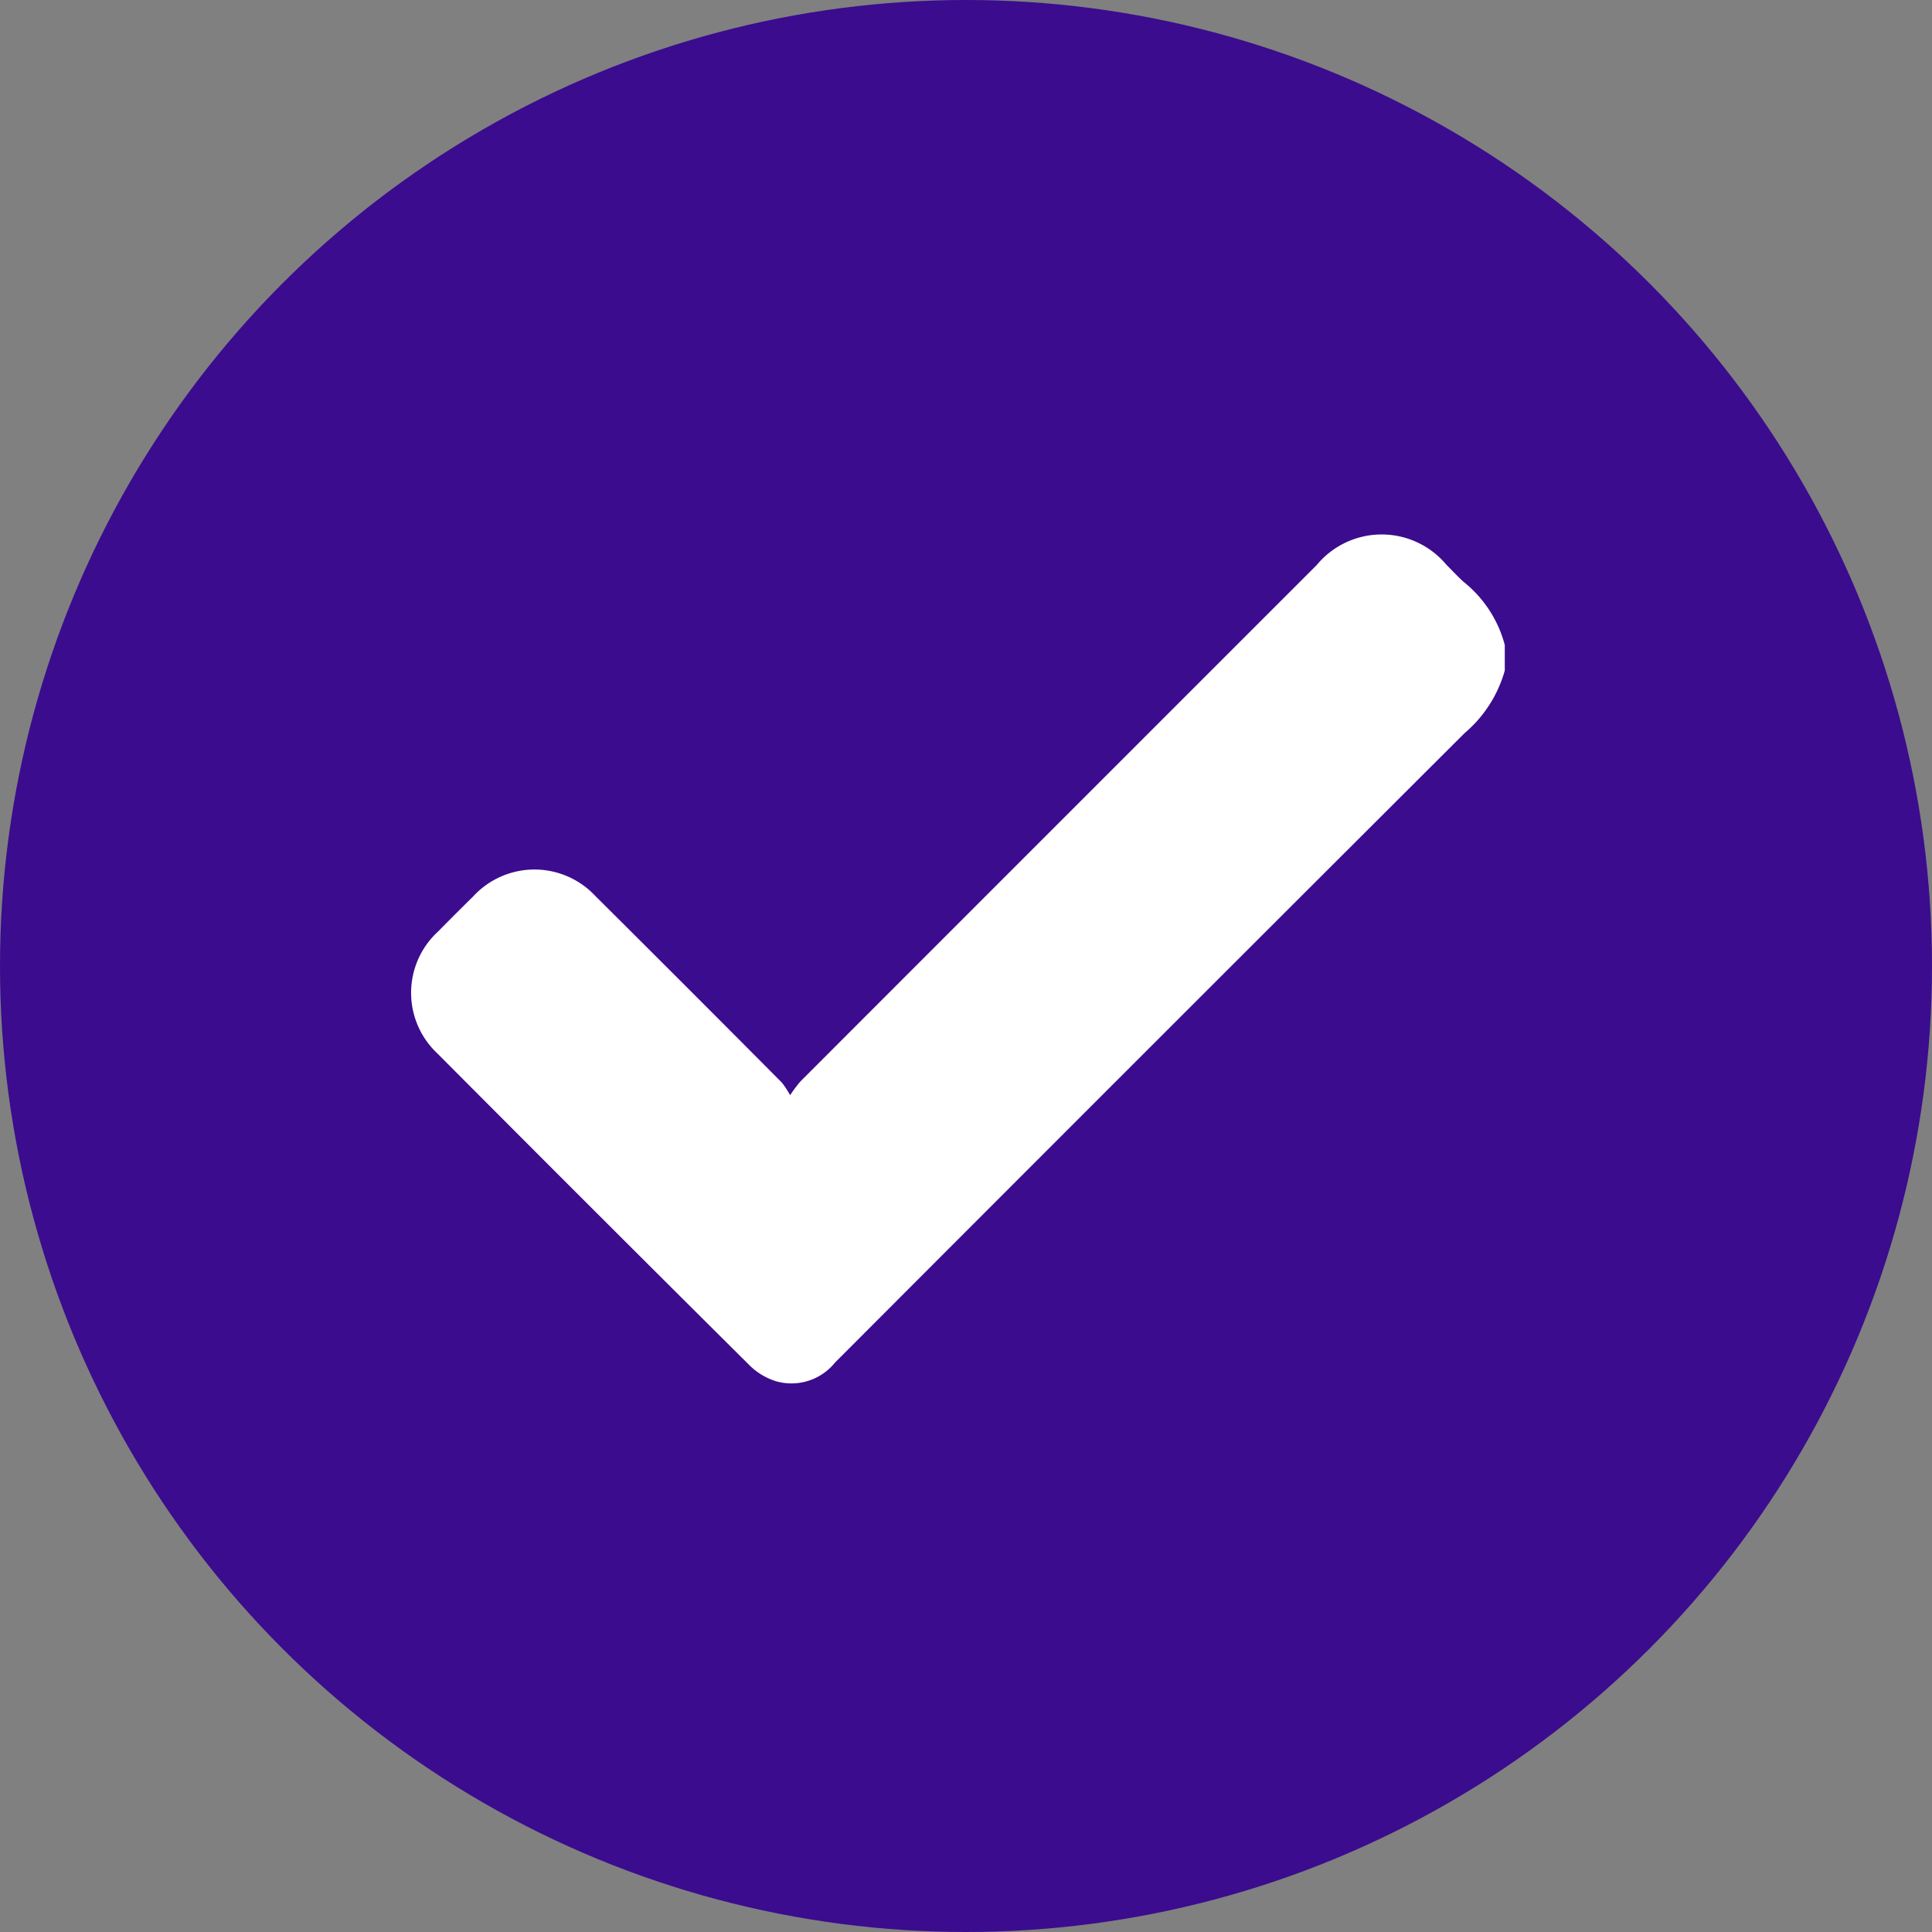 <svg xmlns="http://www.w3.org/2000/svg" width="47" height="47" viewBox="0 0 47 47">
  <rect x="0" y="0" width="47" height="47" fill="#808080" stroke="none"/>
  <g id="Group_2" data-name="Group 2" transform="translate(-937 -512)">
    <circle id="Ellipse_1" data-name="Ellipse 1" cx="23.5" cy="23.5" r="23.5" transform="translate(937 512)" fill="#3b0c8e"/>
    <g id="Group_1" data-name="Group 1" transform="translate(947 525)">
      <path id="Path_1" data-name="Path 1" d="M-3415.932,529.785a3.09,3.09,0,0,1-.976,1.52q-7.668,7.651-15.32,15.317a1.361,1.361,0,0,1-1.425.454,1.593,1.593,0,0,1-.637-.375q-3.814-3.79-7.607-7.6a2.022,2.022,0,0,1,.014-2.967q.429-.435.863-.863a2.025,2.025,0,0,1,2.966,0q2.275,2.262,4.536,4.538a2.159,2.159,0,0,1,.2.306,3.548,3.548,0,0,1,.248-.332q6.28-6.284,12.563-12.565a2.05,2.05,0,0,1,3.152-.01c.141.141.276.288.423.421a2.91,2.91,0,0,1,1,1.534Z" transform="translate(3442.539 -526.472)" fill="#fff"/>
    </g>
  </g>
</svg>
